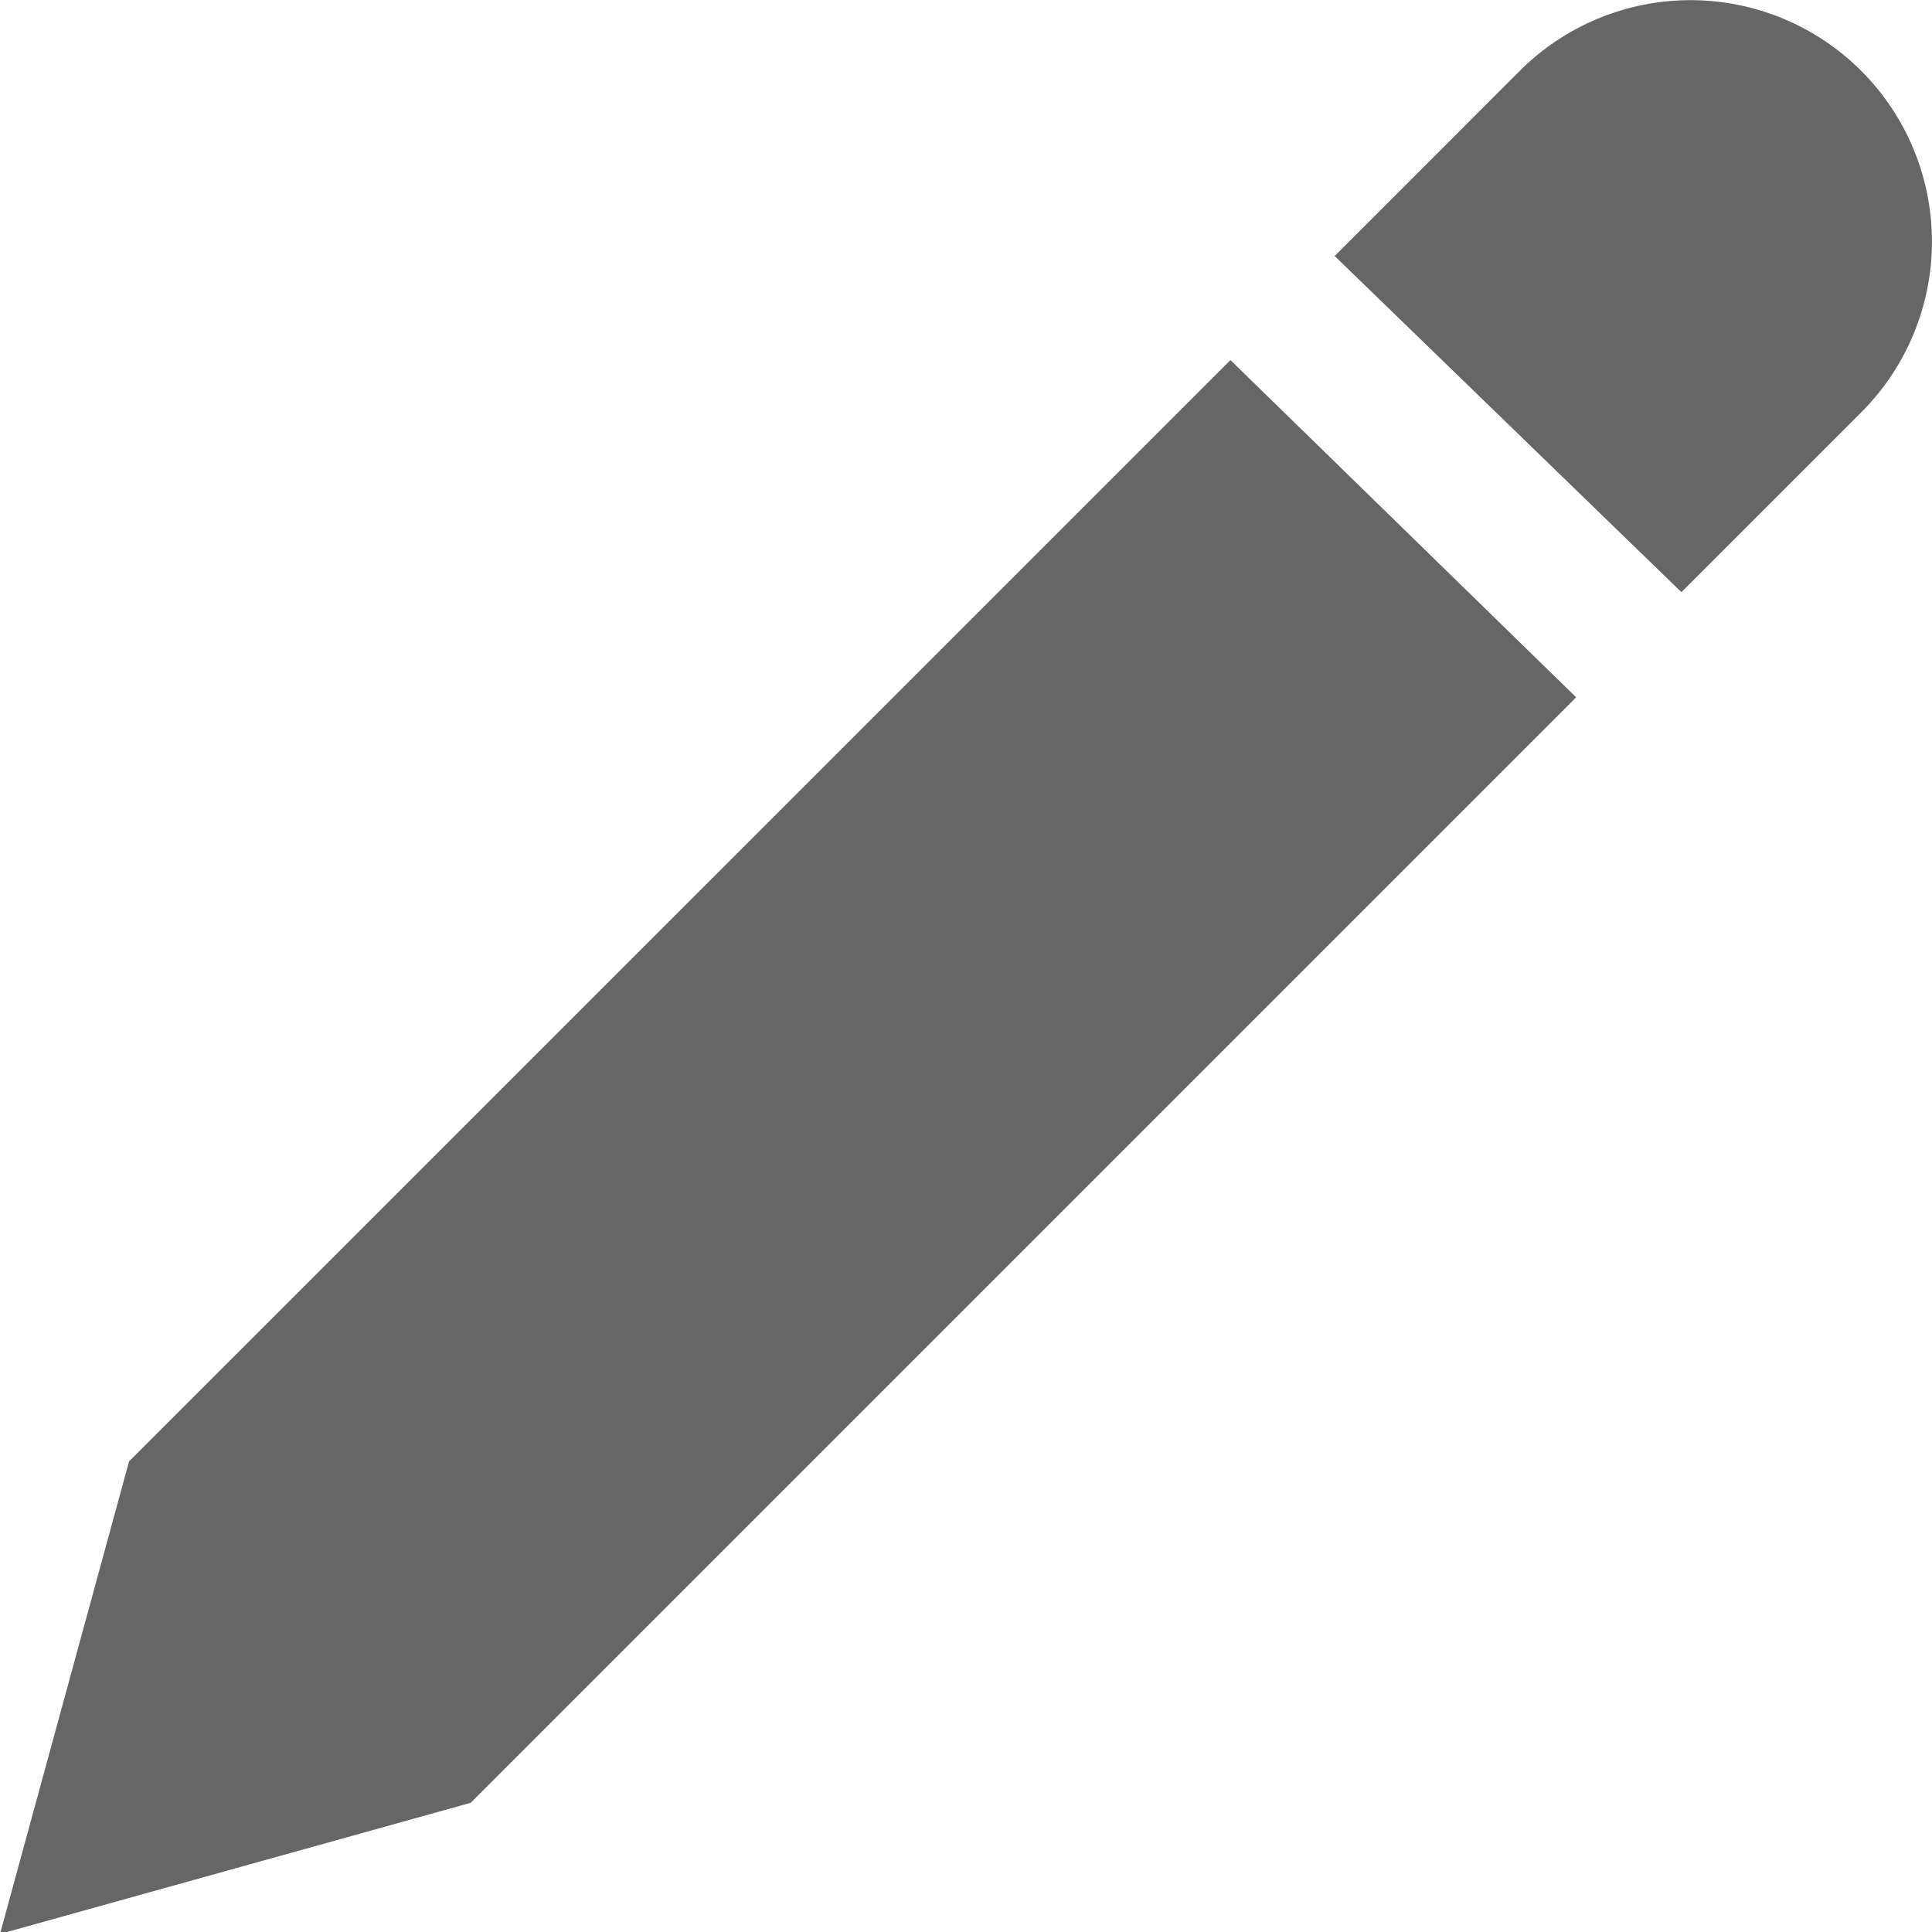 <?xml version="1.0" encoding="UTF-8"?> <svg xmlns="http://www.w3.org/2000/svg" width="40" height="40" viewBox="0 0 40 40" fill="none"> <g clip-path="url(#clip0_7_1184)"> <path d="M38.535 8.537L34.812 12.26L27.633 5.3L31.465 1.467C32.403 0.53 33.674 0.003 35 0.003C36.326 0.003 37.597 0.53 38.535 1.467C39.472 2.405 39.999 3.676 39.999 5.002C39.999 6.328 39.472 7.6 38.535 8.537ZM32.633 14.437L9.745 37.325L0 40.04L2.672 30.257L25.475 7.455L32.633 14.437Z" fill="#666666"></path> </g> <defs> <clipPath id="clip0_7_1184"> <rect width="10" height="10" fill="white" transform="scale(4)"></rect> </clipPath> </defs> </svg> 